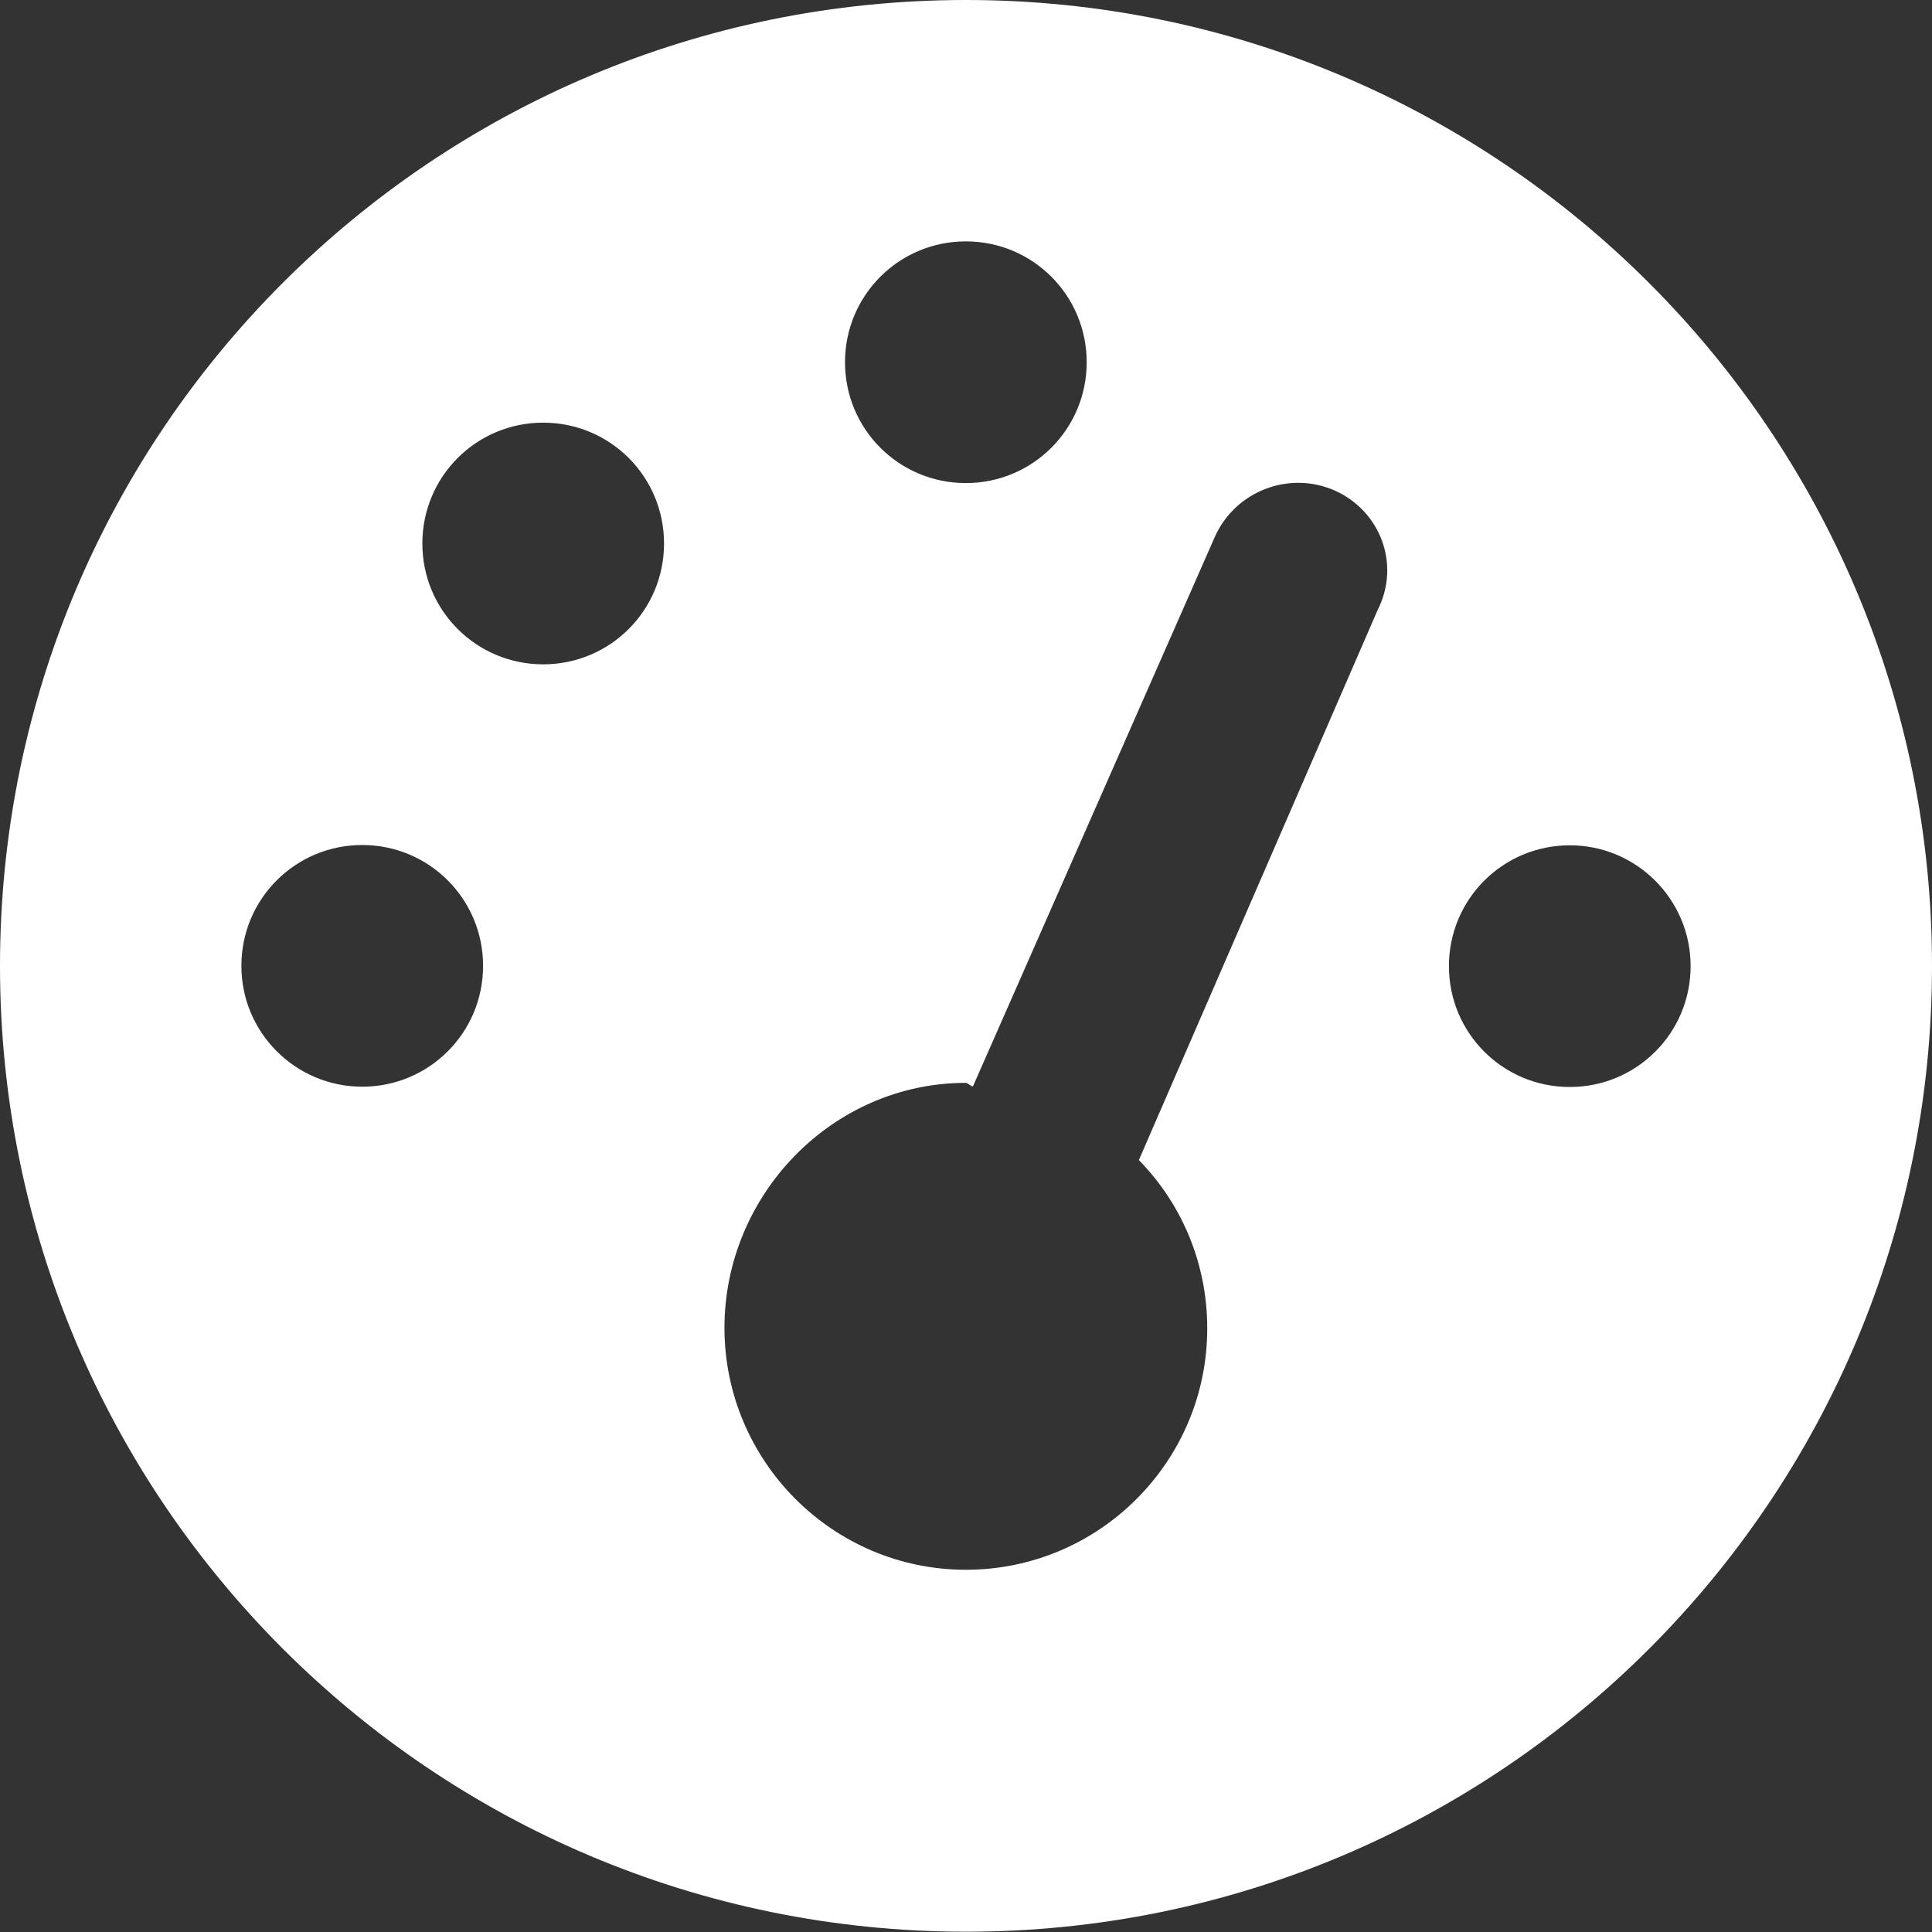 <?xml version="1.0" encoding="utf-8"?>
<!-- Generator: Adobe Illustrator 26.5.0, SVG Export Plug-In . SVG Version: 6.00 Build 0)  -->
<svg version="1.1" id="_レイヤー_2" xmlns="http://www.w3.org/2000/svg" xmlns:xlink="http://www.w3.org/1999/xlink" x="0px"
	 y="0px" viewBox="0 0 655.5 655.5" style="enable-background:new 0 0 655.5 655.5;" xml:space="preserve">
<rect x="0" y="0" width="655.5" height="655.5" fill="#333333" stroke="none"/>
<style type="text/css">
	.st0{fill:#FFFFFF;}
</style>
<g>
	<g id="_レイヤー_1-2">
		<path class="st0" d="M655.5,327.7c0,181-146.7,327.7-327.7,327.7S0,508.8,0,327.7S146.7,0,327.7,0S655.5,146.7,655.5,327.7z
			 M327.7,81.9c-22.7,0-41,18.3-41,41s18.3,41,41,41s41-18.3,41-41S350.4,81.9,327.7,81.9z M327.7,532.6c45.2,0,81.9-36.7,81.9-81.9
			c0-22.3-8.8-42.4-23.2-57.1l81-186.6c7.9-15.6,0.9-33.7-14.6-40.6c-15.6-6.8-33.7,0.3-40.6,15.7l-82.1,186.5
			c-0.8,0-1.7-1.2-2.4-1.2c-45.2,0-81.9,37.9-81.9,83.1S282.5,532.6,327.7,532.6L327.7,532.6z M184.3,143.4c-22.7,0-41,18.3-41,41
			s18.3,41,41,41s41-18.3,41-41S207,143.4,184.3,143.4z M122.9,368.7c22.7,0,41-18.3,41-41s-18.3-41-41-41s-41,18.3-41,41
			S100.3,368.7,122.9,368.7z M532.6,286.8c-22.7,0-41,18.3-41,41s18.3,41,41,41s41-18.3,41-41S555.2,286.8,532.6,286.8z"/>
	</g>
</g>
</svg>
